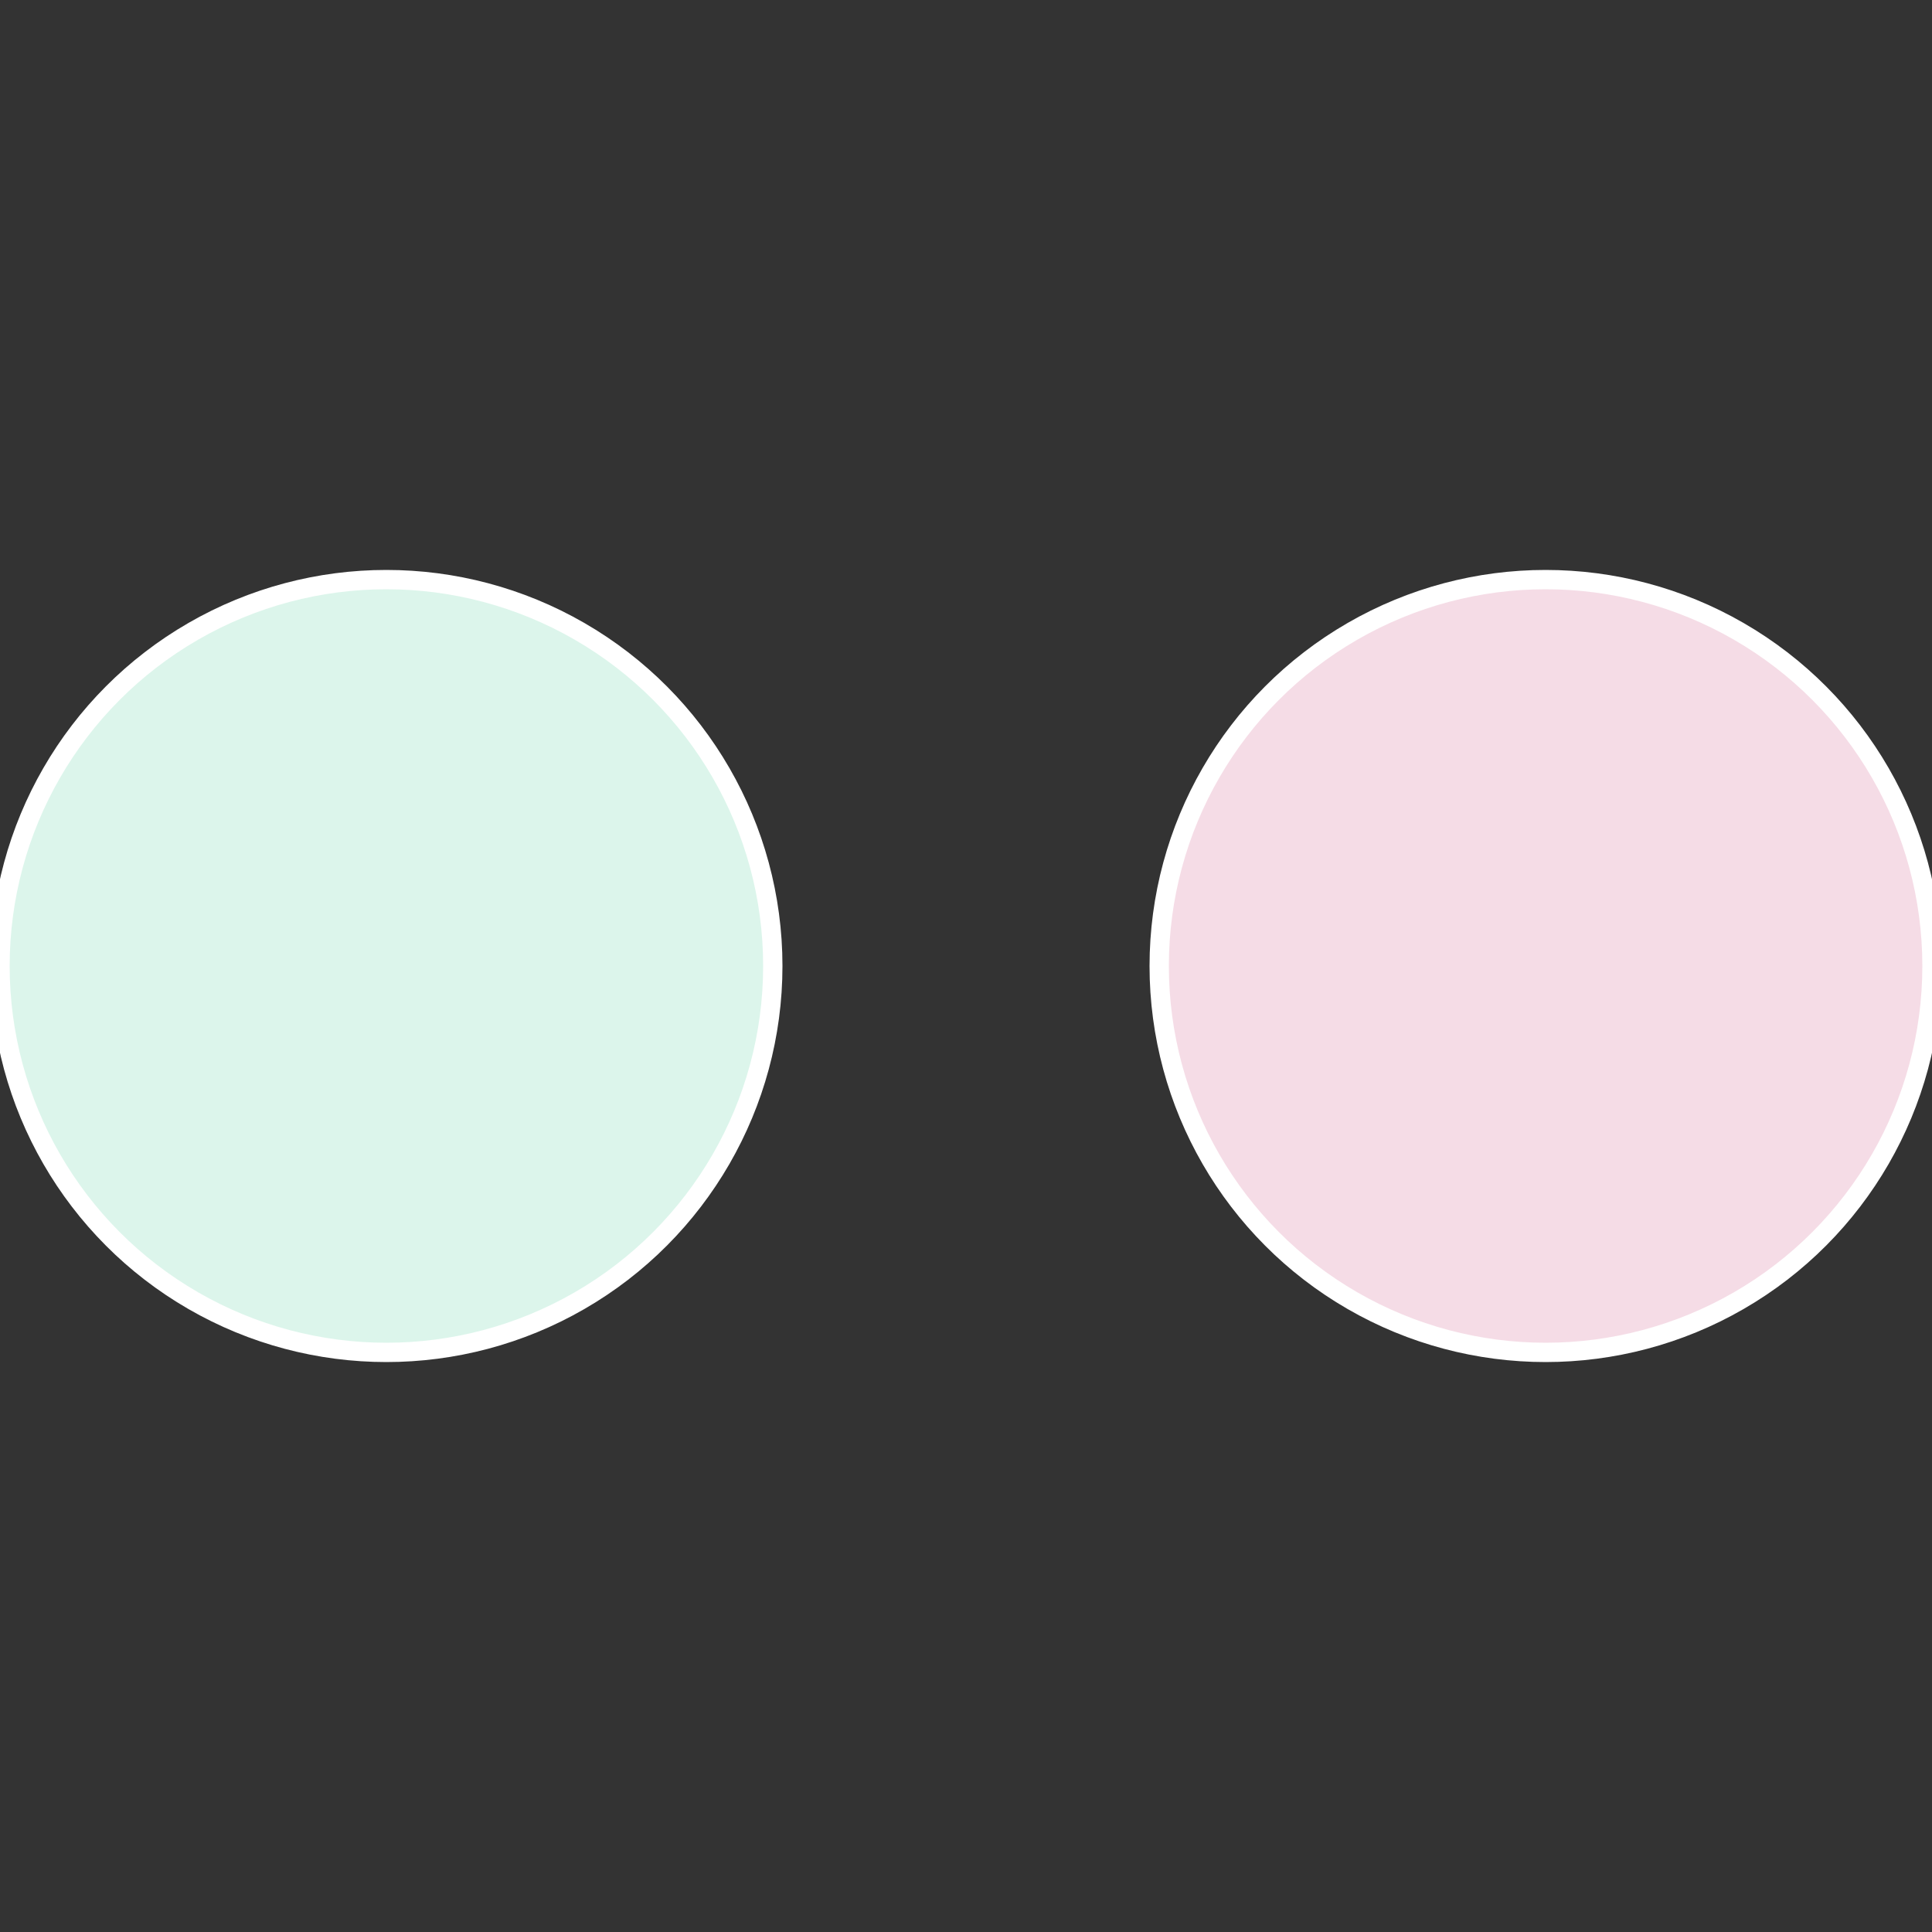 <?xml version="1.0" standalone="no"?>
<svg width="500" height="500" viewBox="-1 -1 2 2" xmlns="http://www.w3.org/2000/svg">
 
                <rect x="-1" y="-1" width="2" height="2" fill="#333333" stroke="none"/>
 
                <circle cx="0.6" cy="0" r="0.4" fill="#f5dce6" stroke="#fff" stroke-width="1%" />
             
                <circle cx="-0.6" cy="7.3478807948841E-17" r="0.4" fill="#dcf5eb" stroke="#fff" stroke-width="1%" />
            </svg>
